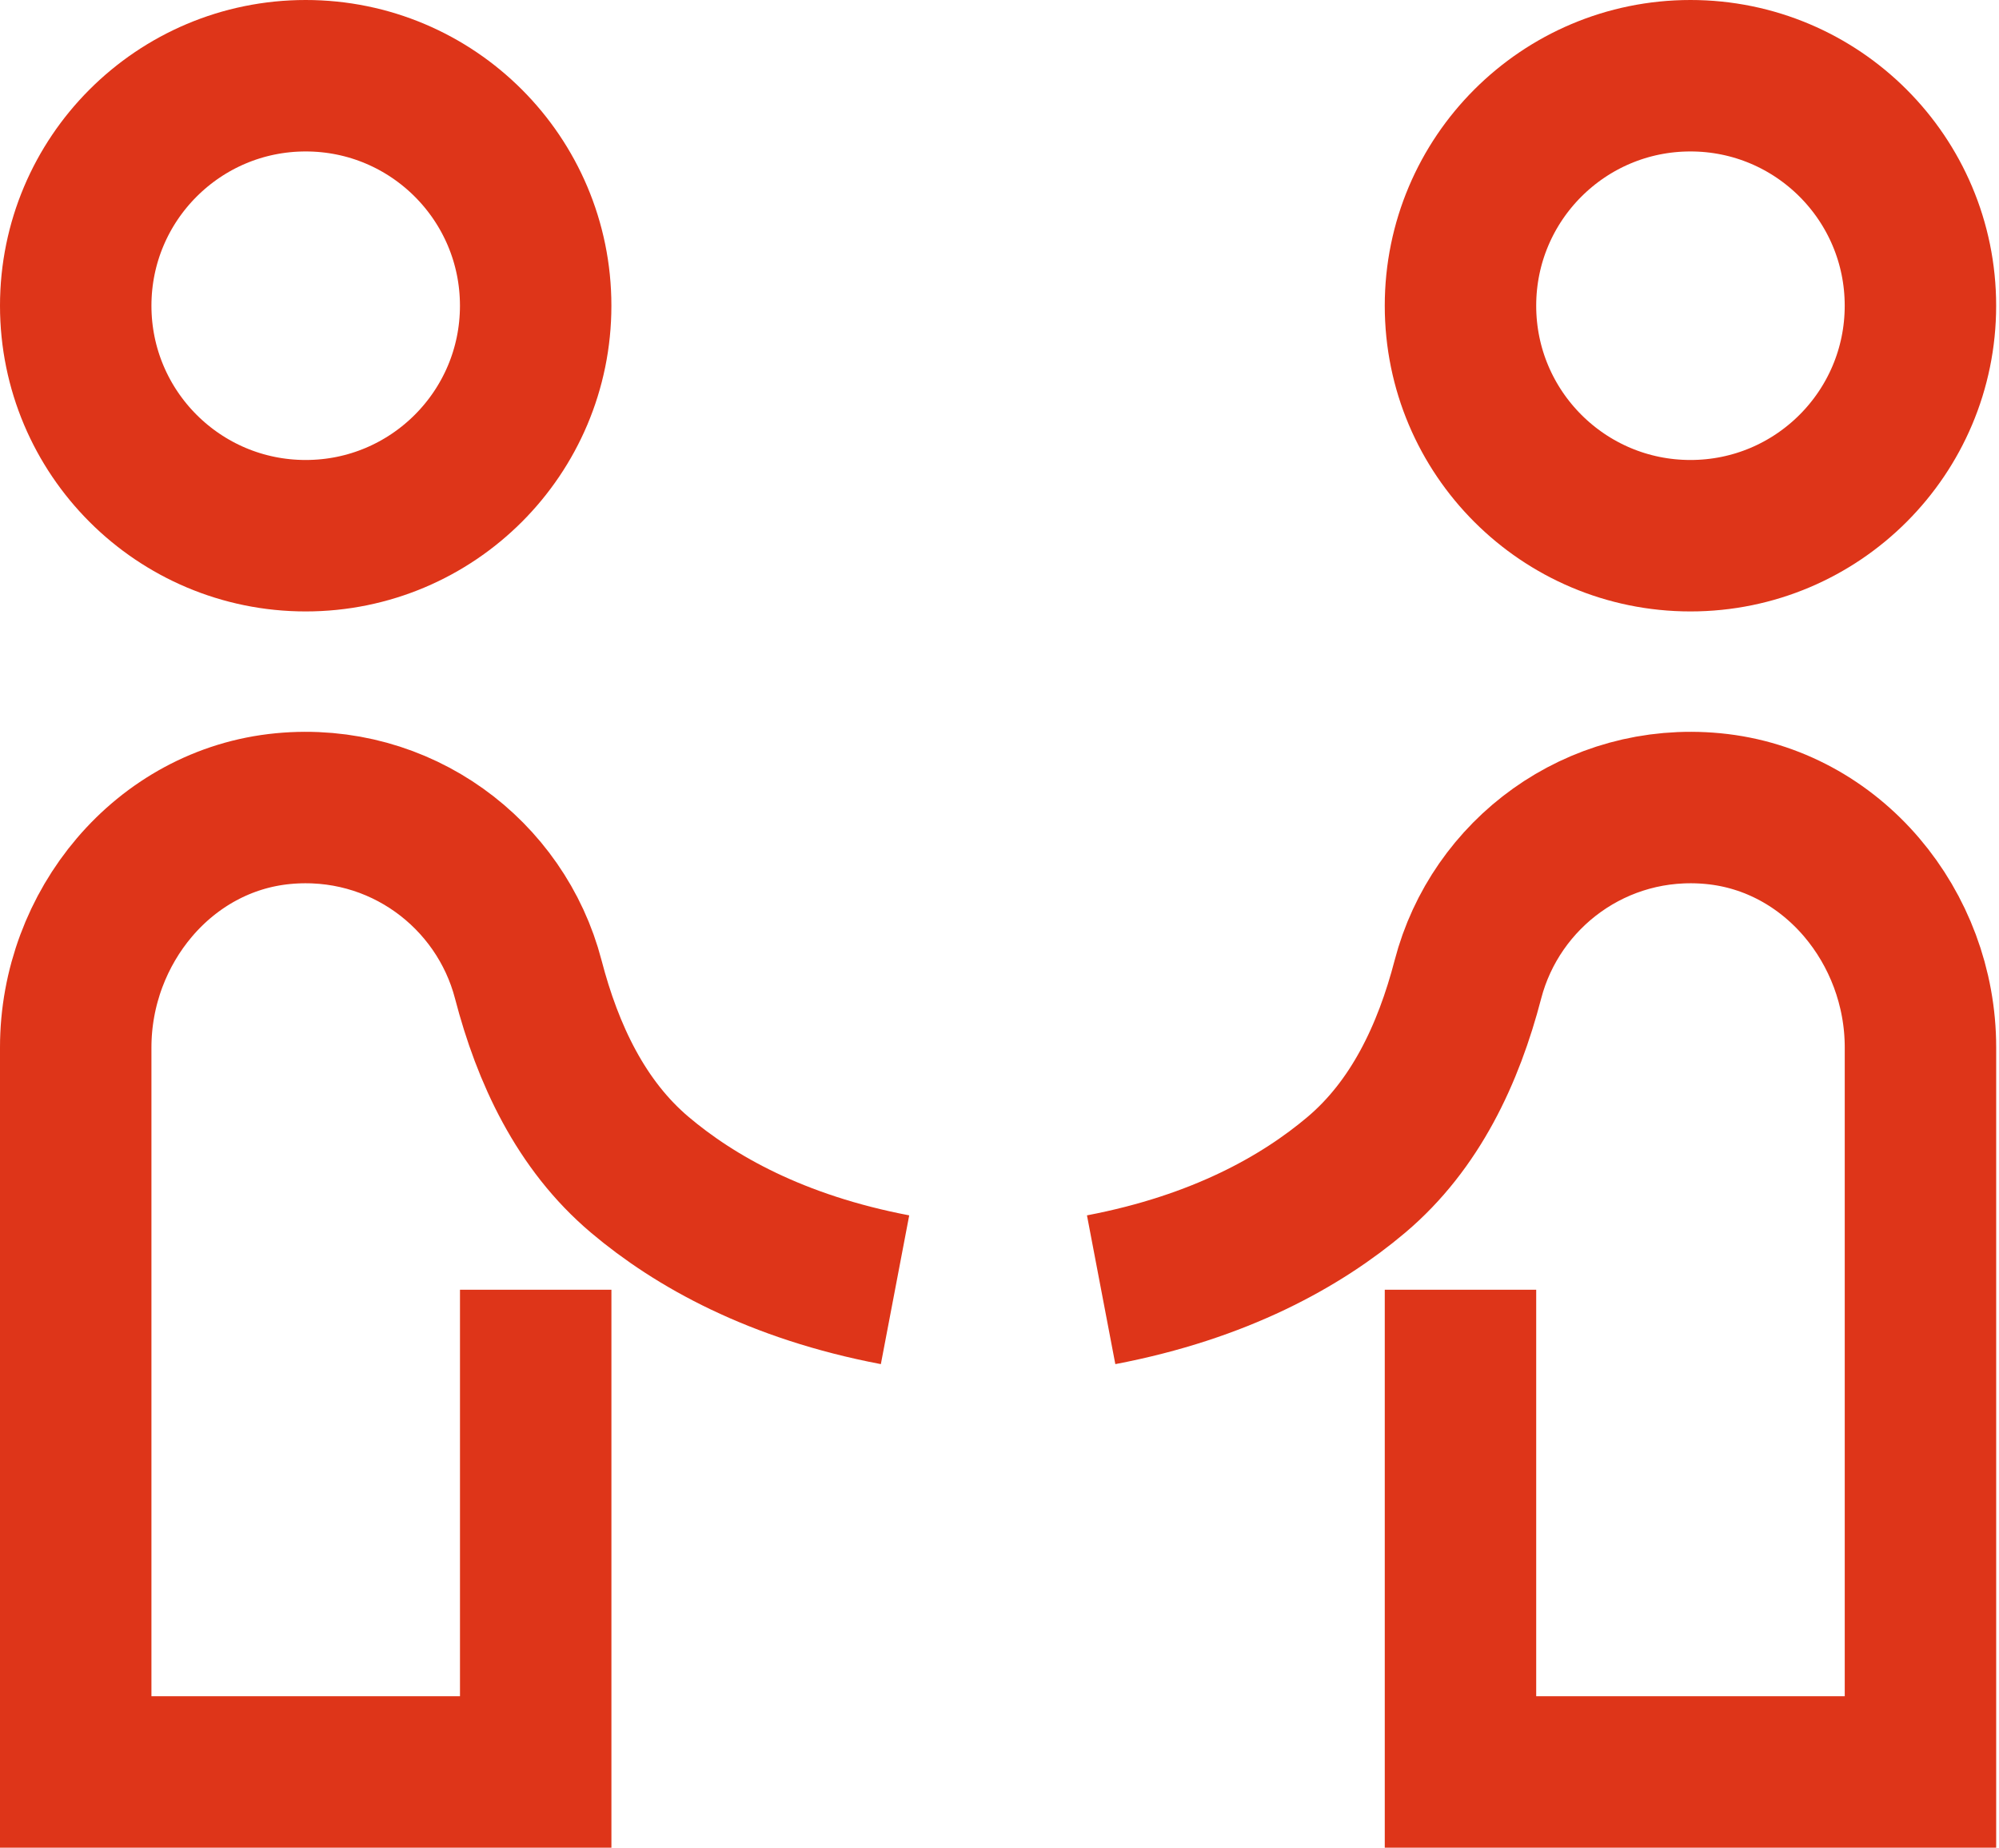 <svg width="66" height="61" viewBox="0 0 66 61" fill="none" xmlns="http://www.w3.org/2000/svg">
<g id="Outsourcing" clip-path="url(#clip0_657_468)">
<path id="Vector" d="M10.093 17.686C14.287 17.686 17.686 14.287 17.686 10.093C17.686 5.899 14.287 2.5 10.093 2.5C5.899 2.5 2.5 5.899 2.5 10.093C2.5 14.287 5.899 17.686 10.093 17.686Z" stroke="#DE3519" stroke-width="5" stroke-miterlimit="10"/>
<path id="Vector_2" d="M17.687 42.58V58.5H2.5V34.58C2.5 30.614 5.399 27.073 9.347 26.696C13.2 26.329 16.533 28.843 17.442 32.335C18.083 34.797 19.18 37.143 21.124 38.785C22.94 40.319 25.633 41.833 29.551 42.58" stroke="#DE3519" stroke-width="5" stroke-miterlimit="10"/>
<path id="Vector_3" d="M55.813 17.686C60.007 17.686 63.406 14.287 63.406 10.093C63.406 5.899 60.007 2.5 55.813 2.5C51.62 2.5 48.22 5.899 48.22 10.093C48.22 14.287 51.62 17.686 55.813 17.686Z" stroke="#DE3519" stroke-width="5" stroke-miterlimit="10"/>
<path id="Vector_4" d="M48.22 42.58V58.5H63.407V34.58C63.407 30.614 60.508 27.073 56.56 26.696C52.707 26.329 49.374 28.843 48.465 32.335C47.824 34.797 46.727 37.143 44.783 38.785C42.967 40.319 40.274 41.833 36.356 42.58" stroke="#DE3519" stroke-width="5" stroke-miterlimit="10"/>
</g>
<defs>
<clipPath id="clip0_657_468">
<rect width="65.907" height="61" fill="white"/>
</clipPath>
</defs>
</svg>
